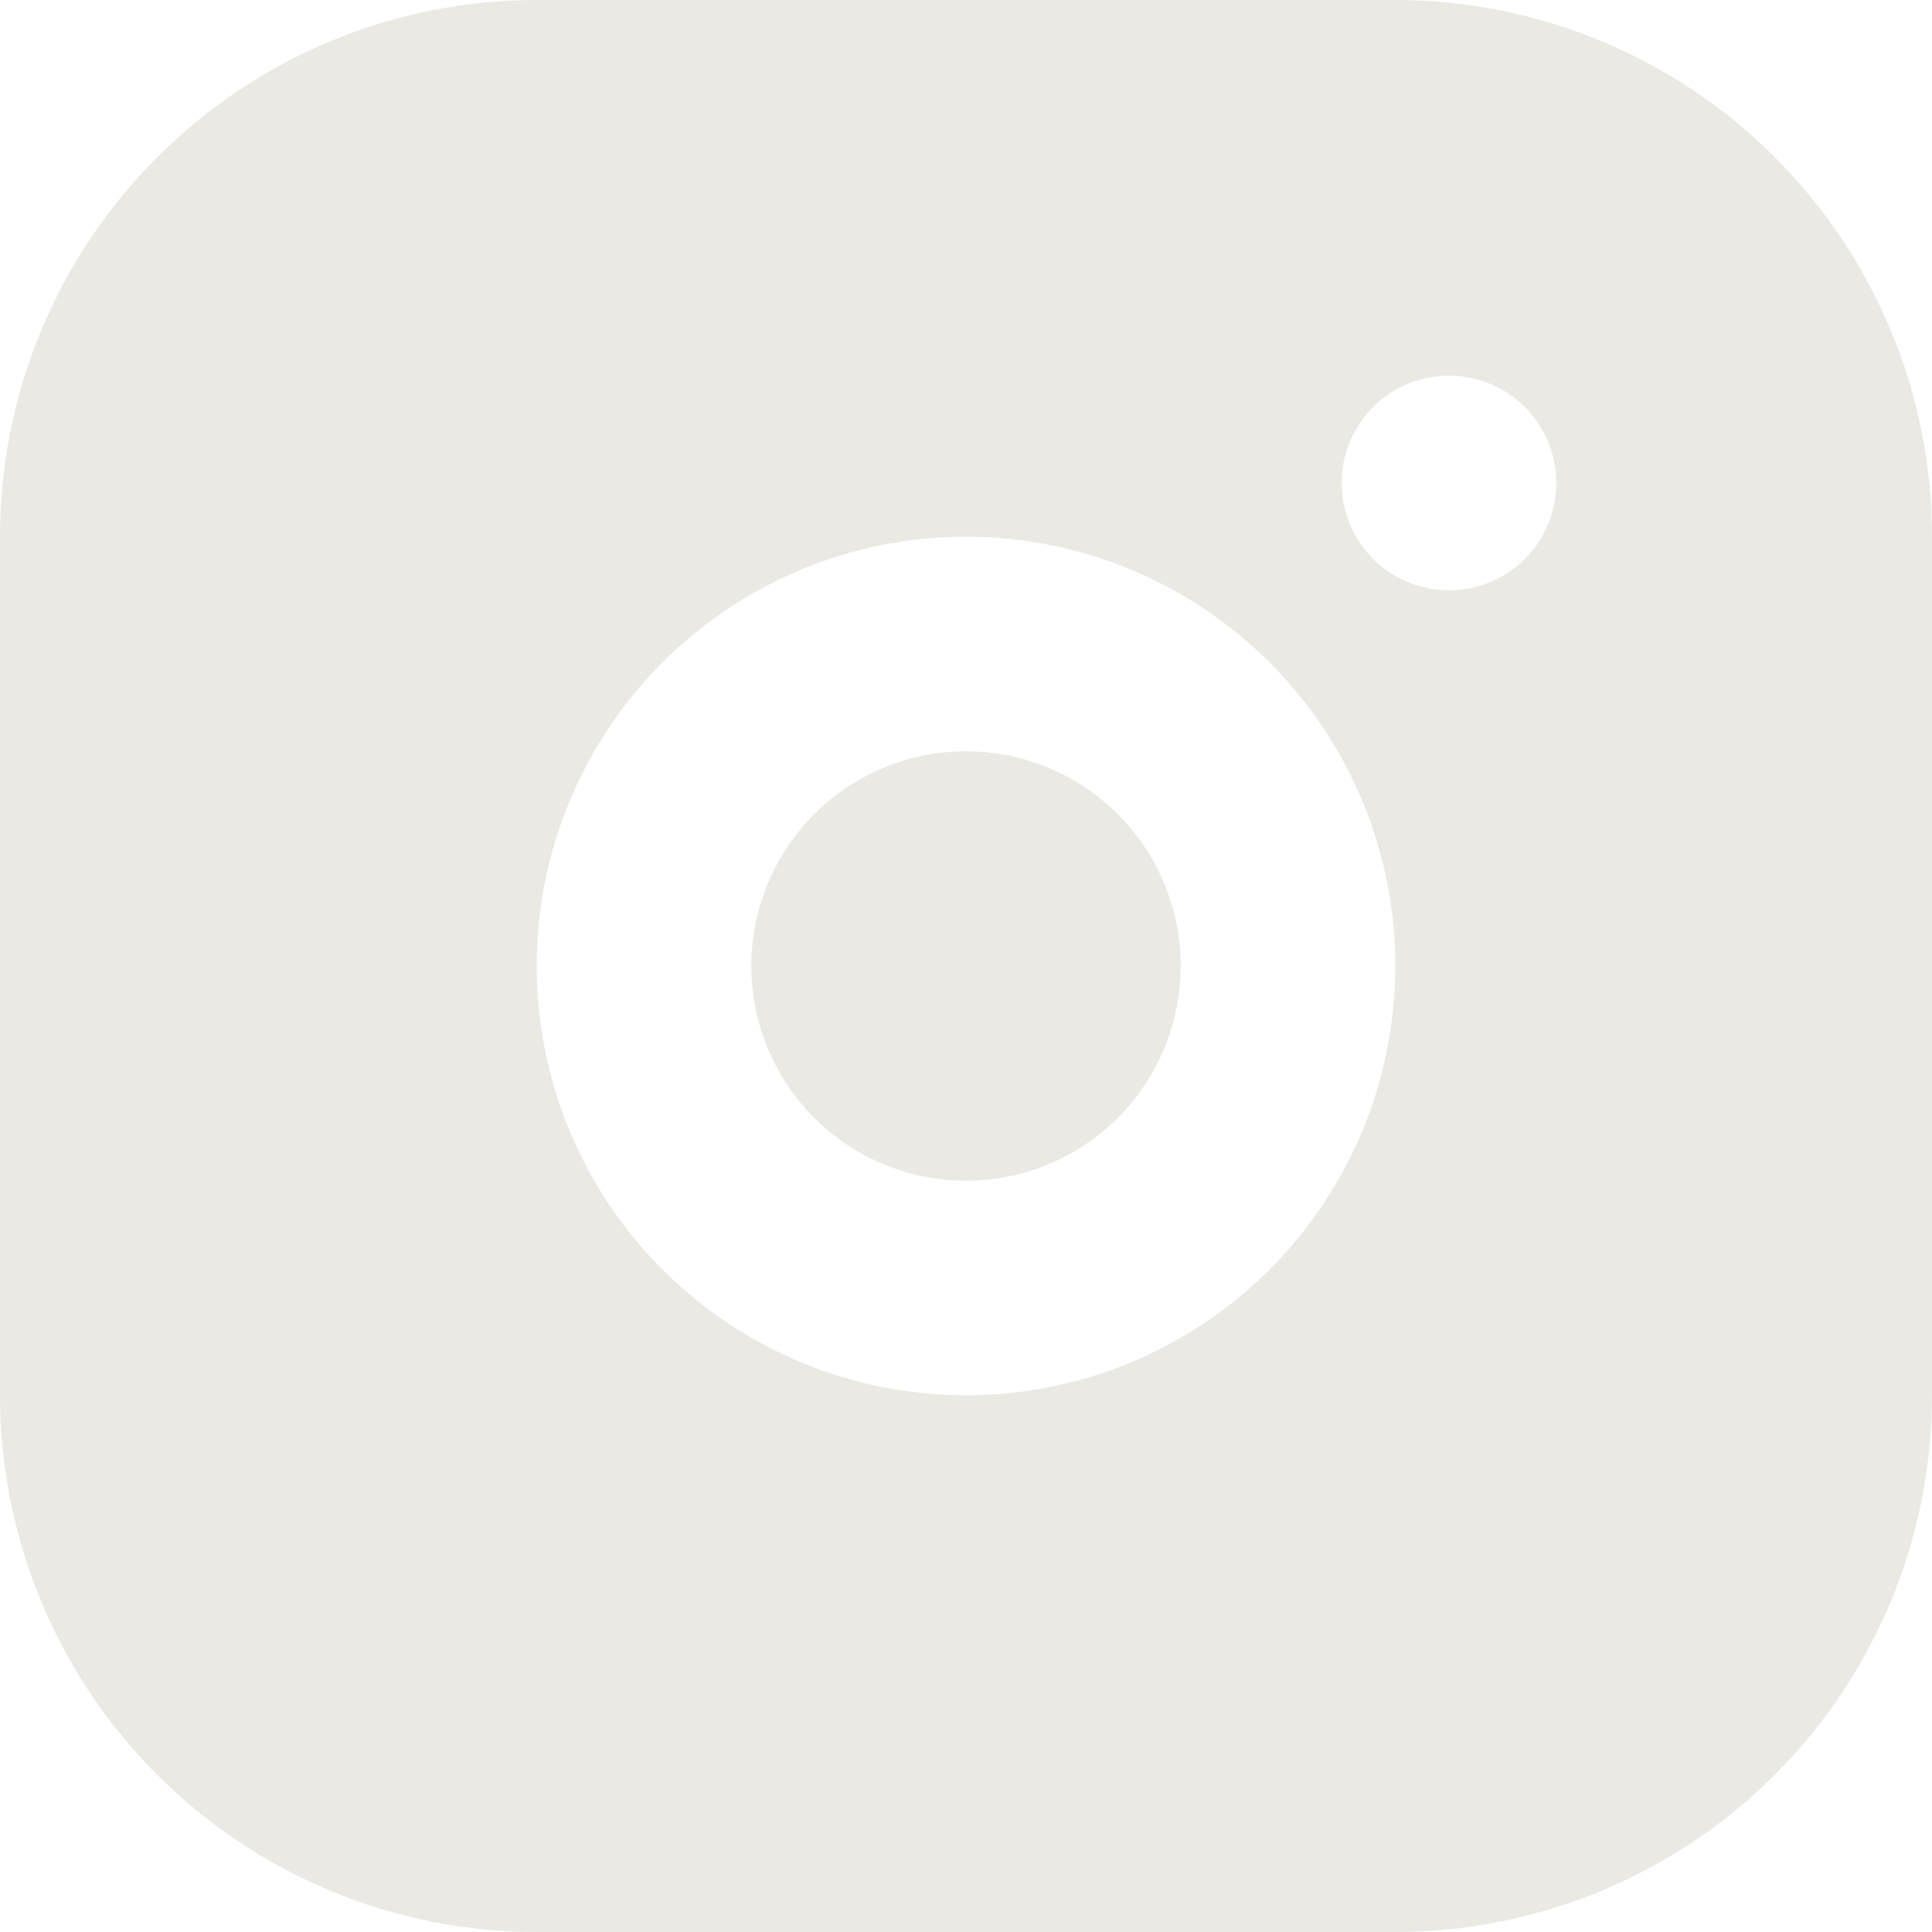 <?xml version="1.0" encoding="UTF-8"?> <svg xmlns="http://www.w3.org/2000/svg" width="24" height="24" viewBox="0 0 24 24" fill="none"><g clip-path="url(#clip0_263_1605)"><path d="M17.333 0C19.101 0 20.797 0.702 22.047 1.953C23.298 3.203 24 4.899 24 6.667V17.333C24 19.101 23.298 20.797 22.047 22.047C20.797 23.298 19.101 24 17.333 24H6.667C4.899 24 3.203 23.298 1.953 22.047C0.702 20.797 0 19.101 0 17.333V6.667C0 4.899 0.702 3.203 1.953 1.953C3.203 0.702 4.899 0 6.667 0H17.333ZM12 6.667C10.585 6.667 9.229 7.229 8.229 8.229C7.229 9.229 6.667 10.585 6.667 12C6.667 13.415 7.229 14.771 8.229 15.771C9.229 16.771 10.585 17.333 12 17.333C13.415 17.333 14.771 16.771 15.771 15.771C16.771 14.771 17.333 13.415 17.333 12C17.333 10.585 16.771 9.229 15.771 8.229C14.771 7.229 13.415 6.667 12 6.667ZM12 9.333C12.707 9.333 13.386 9.614 13.886 10.114C14.386 10.614 14.667 11.293 14.667 12C14.667 12.707 14.386 13.386 13.886 13.886C13.386 14.386 12.707 14.667 12 14.667C11.293 14.667 10.614 14.386 10.114 13.886C9.614 13.386 9.333 12.707 9.333 12C9.333 11.293 9.614 10.614 10.114 10.114C10.614 9.614 11.293 9.333 12 9.333ZM18 4.667C17.646 4.667 17.307 4.807 17.057 5.057C16.807 5.307 16.667 5.646 16.667 6C16.667 6.354 16.807 6.693 17.057 6.943C17.307 7.193 17.646 7.333 18 7.333C18.354 7.333 18.693 7.193 18.943 6.943C19.193 6.693 19.333 6.354 19.333 6C19.333 5.646 19.193 5.307 18.943 5.057C18.693 4.807 18.354 4.667 18 4.667Z" fill="#EBE9E4"></path></g><defs><clipPath id="clip0_263_1605"><rect width="24" height="24" fill="white"></rect></clipPath></defs></svg> 